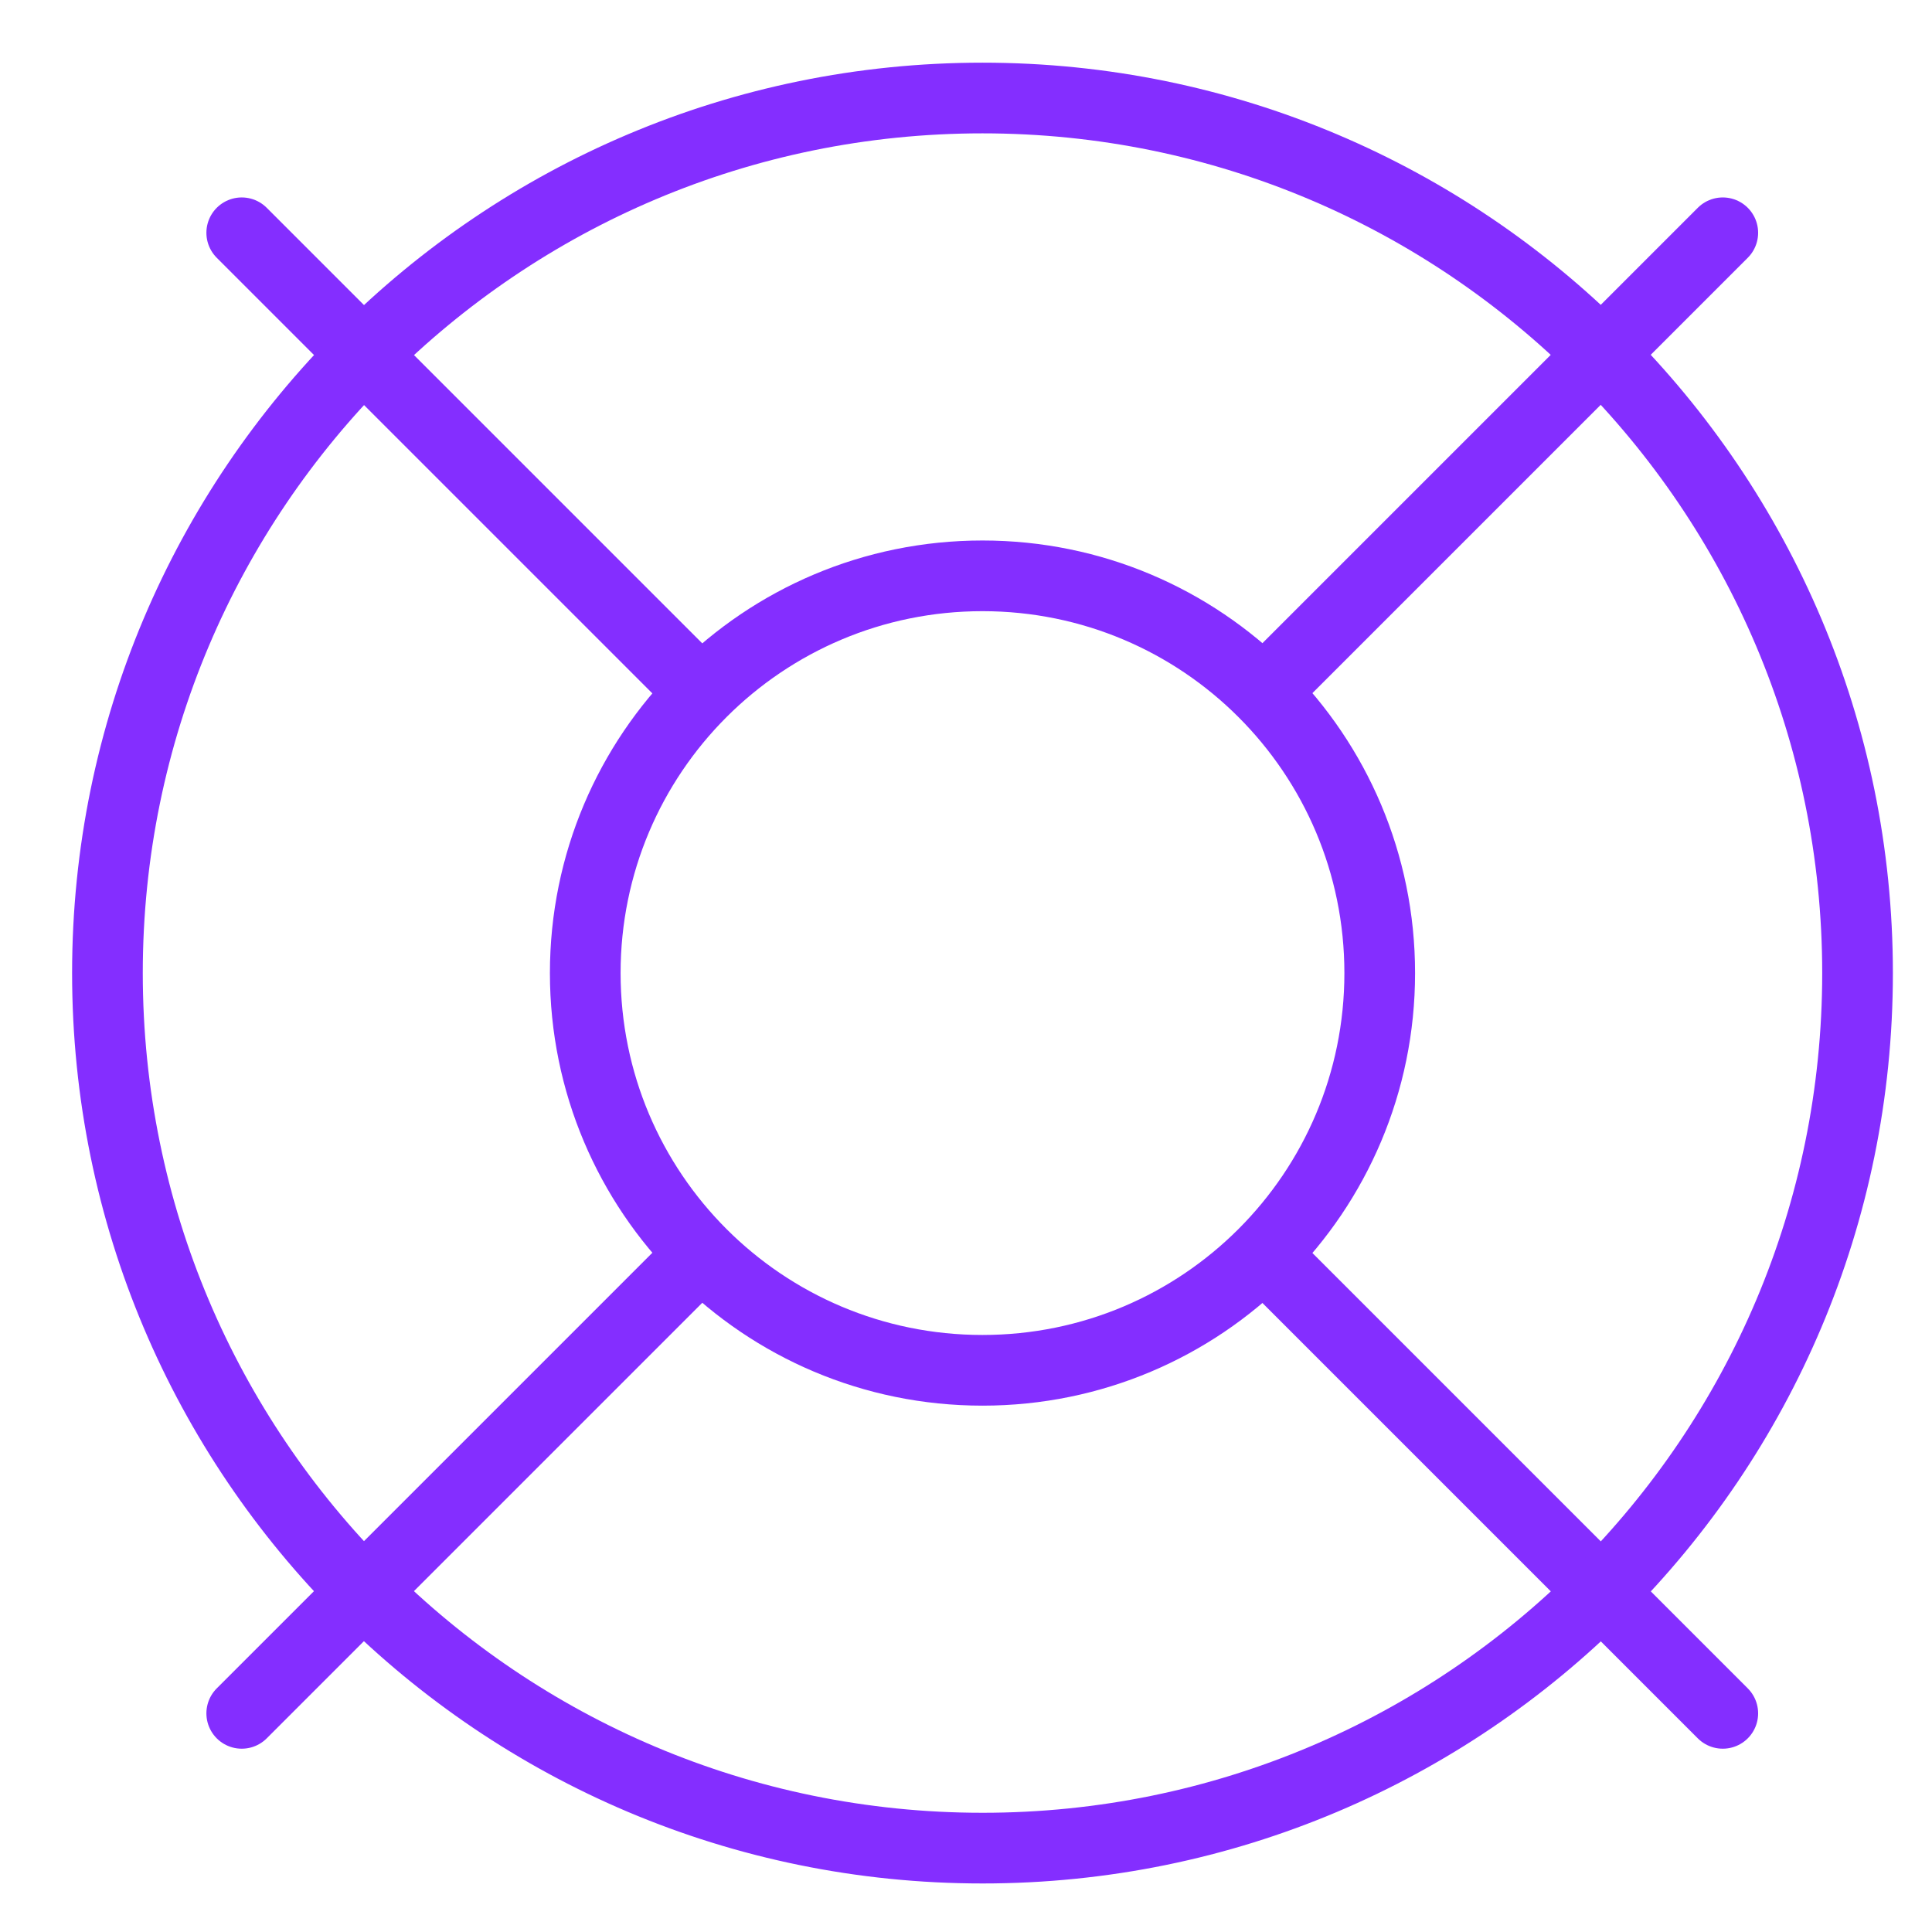 <?xml version="1.0" encoding="UTF-8"?>
<svg id="Layer_1" xmlns="http://www.w3.org/2000/svg" version="1.1" viewBox="0 0 41 41">
  <!-- Generator: Adobe Illustrator 29.8.2, SVG Export Plug-In . SVG Version: 2.1.1 Build 3)  -->
  <defs>
    <style>
      .st0 {
        fill: none;
        stroke: #842eff;
        stroke-linecap: round;
        stroke-linejoin: round;
        stroke-width: 1.5px;
      }
    </style>
  </defs>
  <path class="st0" d="M36.56,4.94l-9.74,9.74"/>
  <path class="st0" d="M5.13,4.94l9.74,9.74"/>
  <path class="st0" d="M5.13,36.36l9.74-9.74"/>
  <path class="st0" d="M36.56,36.36l-9.74-9.74"/>
  <path class="st0" d="M20.85,39.22c10.26,0,18.57-8.31,18.57-18.57S31.1,2.08,20.85,2.08,2.28,10.39,2.28,20.65s8.31,18.57,18.57,18.57Z"/>
  <path class="st0" d="M20.85,29.08c4.66,0,8.43-3.77,8.43-8.43s-3.77-8.43-8.43-8.43-8.43,3.77-8.43,8.43,3.77,8.43,8.43,8.43Z"/>
</svg>